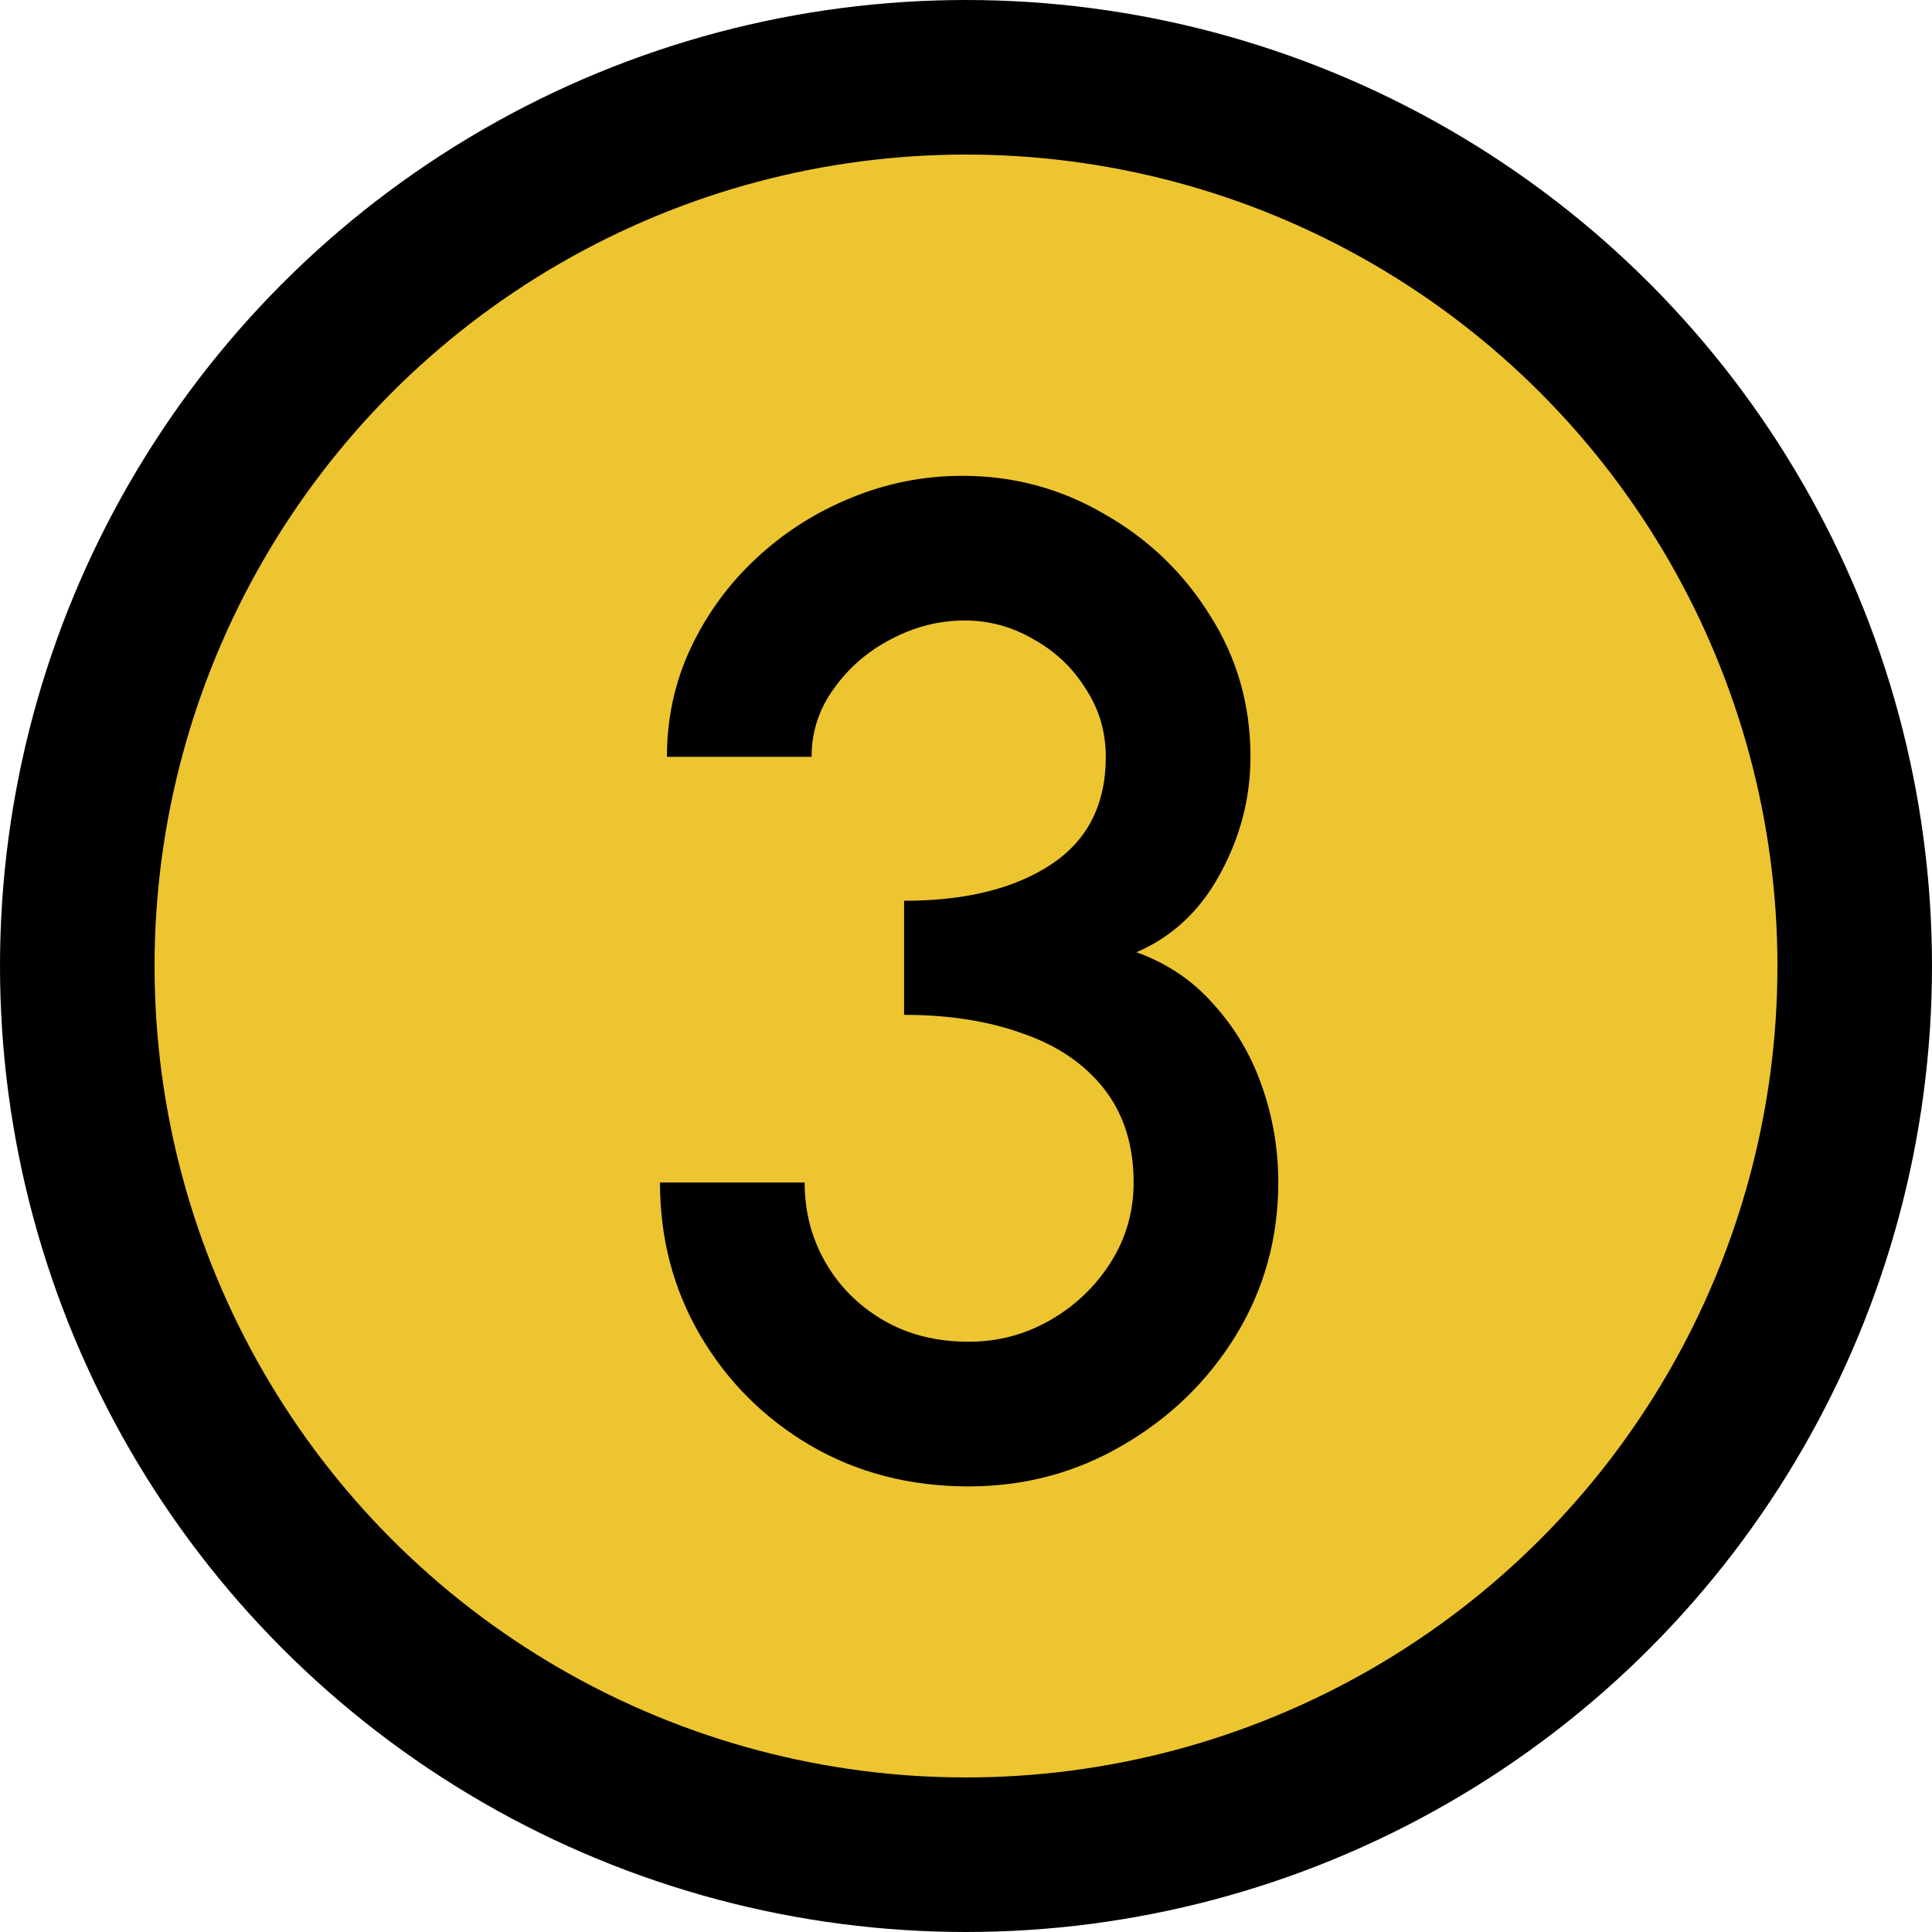 <svg xmlns="http://www.w3.org/2000/svg" width="25" height="25" viewBox="0 0 25 25" fill="none"><circle cx="12.5" cy="12.5" r="11.5" fill="#EDC531" stroke="black" stroke-width="2"></circle><path d="M12.536 19.234C11.774 19.234 11.09 19.057 10.484 18.703C9.884 18.349 9.41 17.875 9.062 17.281C8.714 16.687 8.54 16.027 8.54 15.301H10.412C10.412 15.679 10.502 16.024 10.682 16.336C10.862 16.648 11.111 16.897 11.429 17.083C11.747 17.269 12.116 17.362 12.536 17.362C12.914 17.362 13.265 17.269 13.589 17.083C13.913 16.897 14.174 16.648 14.372 16.336C14.57 16.024 14.669 15.679 14.669 15.301C14.669 14.821 14.543 14.419 14.291 14.095C14.039 13.771 13.688 13.531 13.238 13.375C12.794 13.213 12.281 13.132 11.699 13.132V11.656C12.491 11.656 13.124 11.5 13.598 11.188C14.072 10.876 14.309 10.411 14.309 9.793C14.309 9.469 14.222 9.175 14.048 8.911C13.88 8.641 13.655 8.428 13.373 8.272C13.097 8.11 12.8 8.029 12.482 8.029C12.152 8.029 11.834 8.11 11.528 8.272C11.228 8.428 10.982 8.641 10.79 8.911C10.598 9.175 10.502 9.469 10.502 9.793H8.63C8.63 9.295 8.732 8.827 8.936 8.389C9.146 7.945 9.428 7.558 9.782 7.228C10.142 6.892 10.55 6.631 11.006 6.445C11.468 6.253 11.951 6.157 12.455 6.157C13.115 6.157 13.727 6.322 14.291 6.652C14.861 6.976 15.317 7.414 15.659 7.966C16.007 8.512 16.181 9.121 16.181 9.793C16.181 10.327 16.049 10.834 15.785 11.314C15.527 11.788 15.167 12.124 14.705 12.322C15.107 12.466 15.443 12.694 15.713 13.006C15.989 13.312 16.196 13.666 16.334 14.068C16.472 14.464 16.541 14.875 16.541 15.301C16.541 16.021 16.358 16.681 15.992 17.281C15.626 17.875 15.137 18.349 14.525 18.703C13.919 19.057 13.256 19.234 12.536 19.234Z" fill="black"></path></svg>